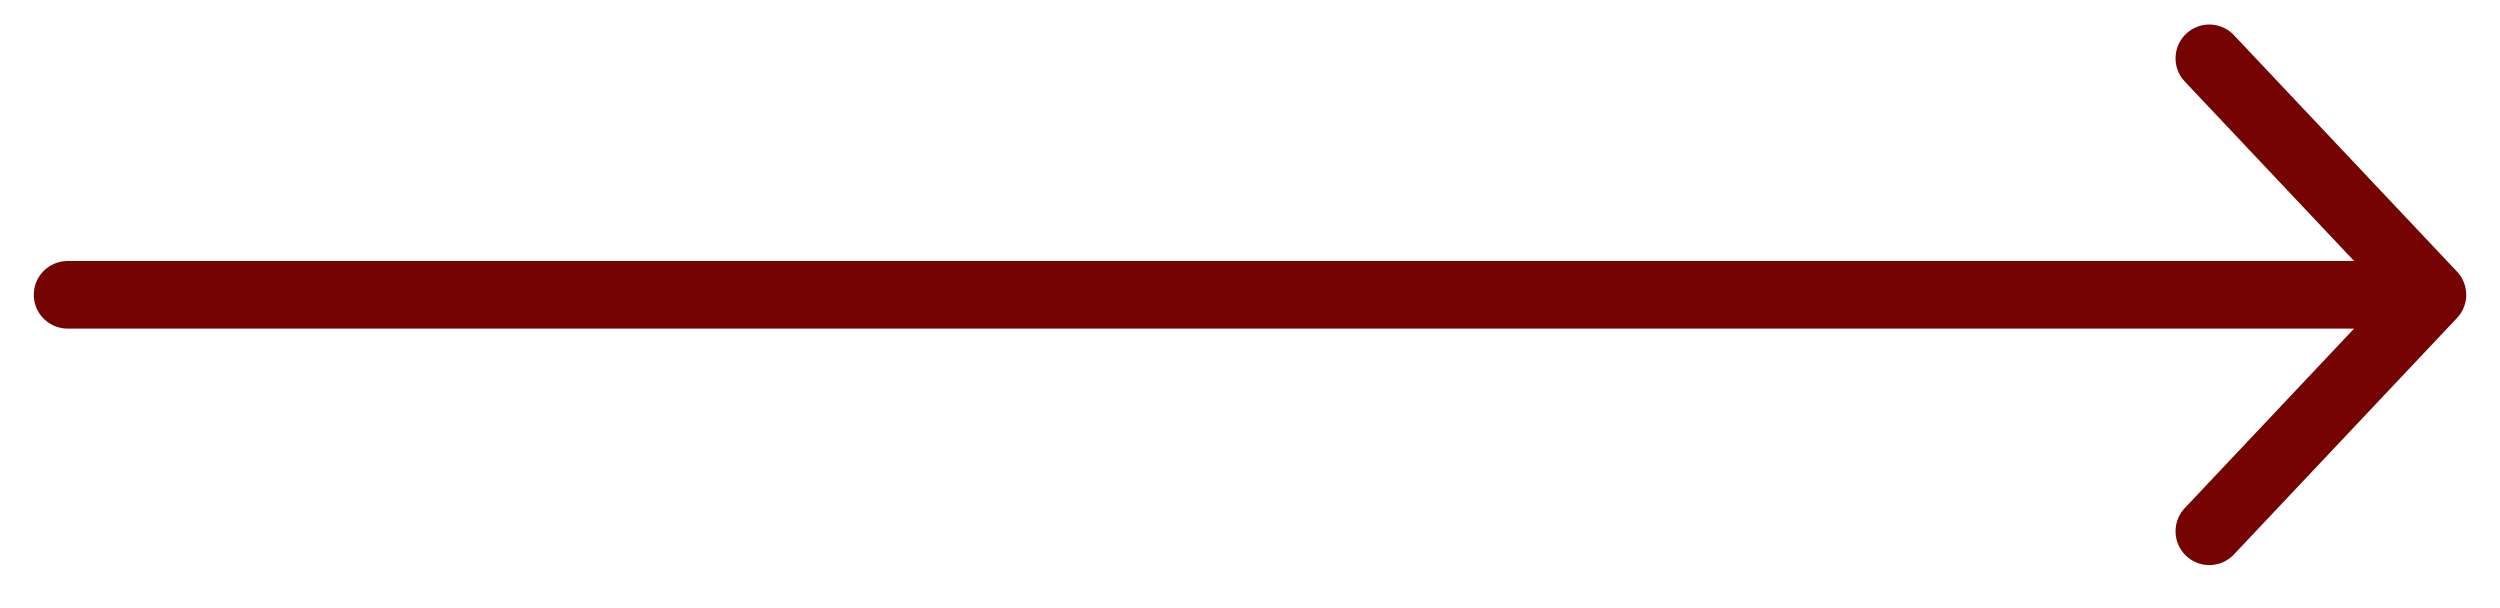 <?xml version="1.0" encoding="UTF-8"?> <svg xmlns="http://www.w3.org/2000/svg" width="37" height="9" viewBox="0 0 37 9" fill="none"> <path d="M1 4.363L36 4.363M36 4.363L32.698 0.863M36 4.363L32.698 7.863" stroke="#740302" stroke-linecap="round" stroke-linejoin="round"></path> </svg> 